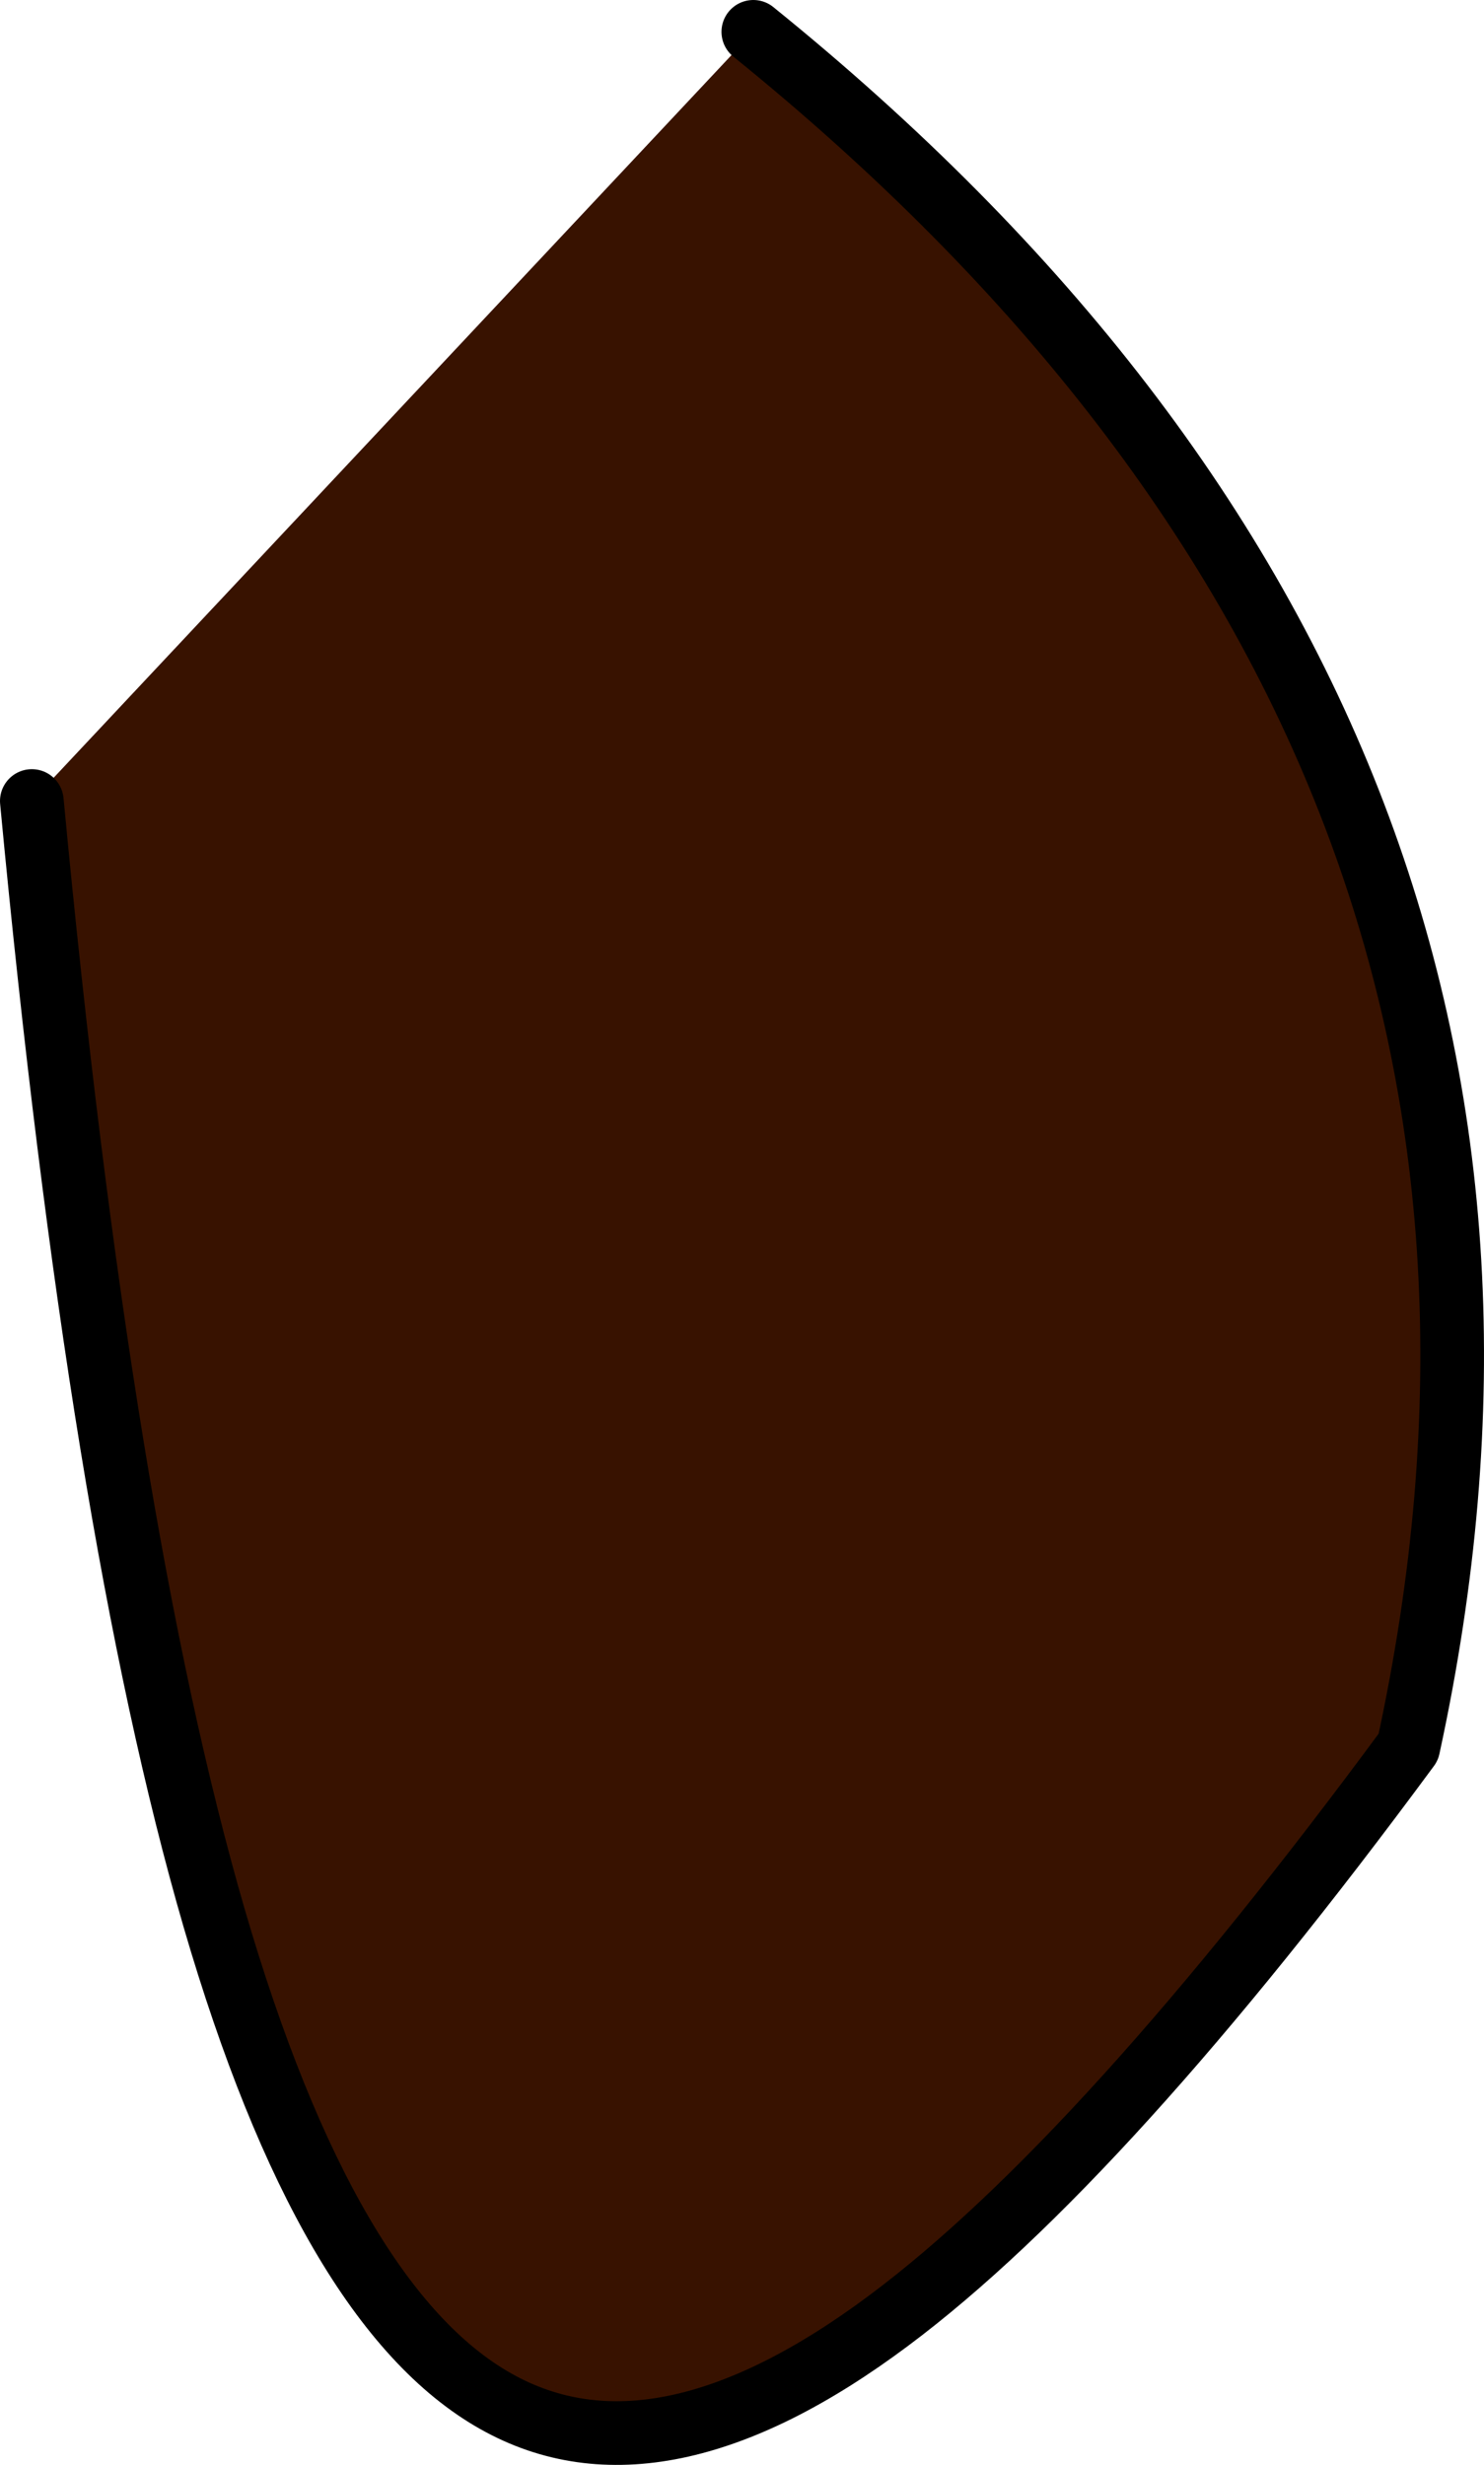 <?xml version="1.0" encoding="UTF-8" standalone="no"?>
<svg xmlns:xlink="http://www.w3.org/1999/xlink" height="348.35px" width="209.8px" xmlns="http://www.w3.org/2000/svg">
  <g transform="matrix(1.0, 0.0, 0.0, 1.0, -54.5, 137.2)">
    <path d="M59.0 -24.0 L161.0 -132.7 Q284.55 -32.8 253.6 109.7 210.55 168.05 180.2 190.7 147.55 215.1 124.6 202.15 100.8 188.75 84.8 133.95 68.7 78.65 59.0 -24.0" fill="#381200" fill-rule="evenodd" stroke="none"/>
    <path d="M161.0 -132.7 Q284.55 -32.8 253.6 109.7 210.55 168.05 180.2 190.7 147.55 215.1 124.6 202.15 100.8 188.75 84.8 133.95 68.7 78.65 59.0 -24.0" fill="none" stroke="#000000" stroke-linecap="round" stroke-linejoin="round" stroke-width="9.0"/>
  </g>
</svg>
